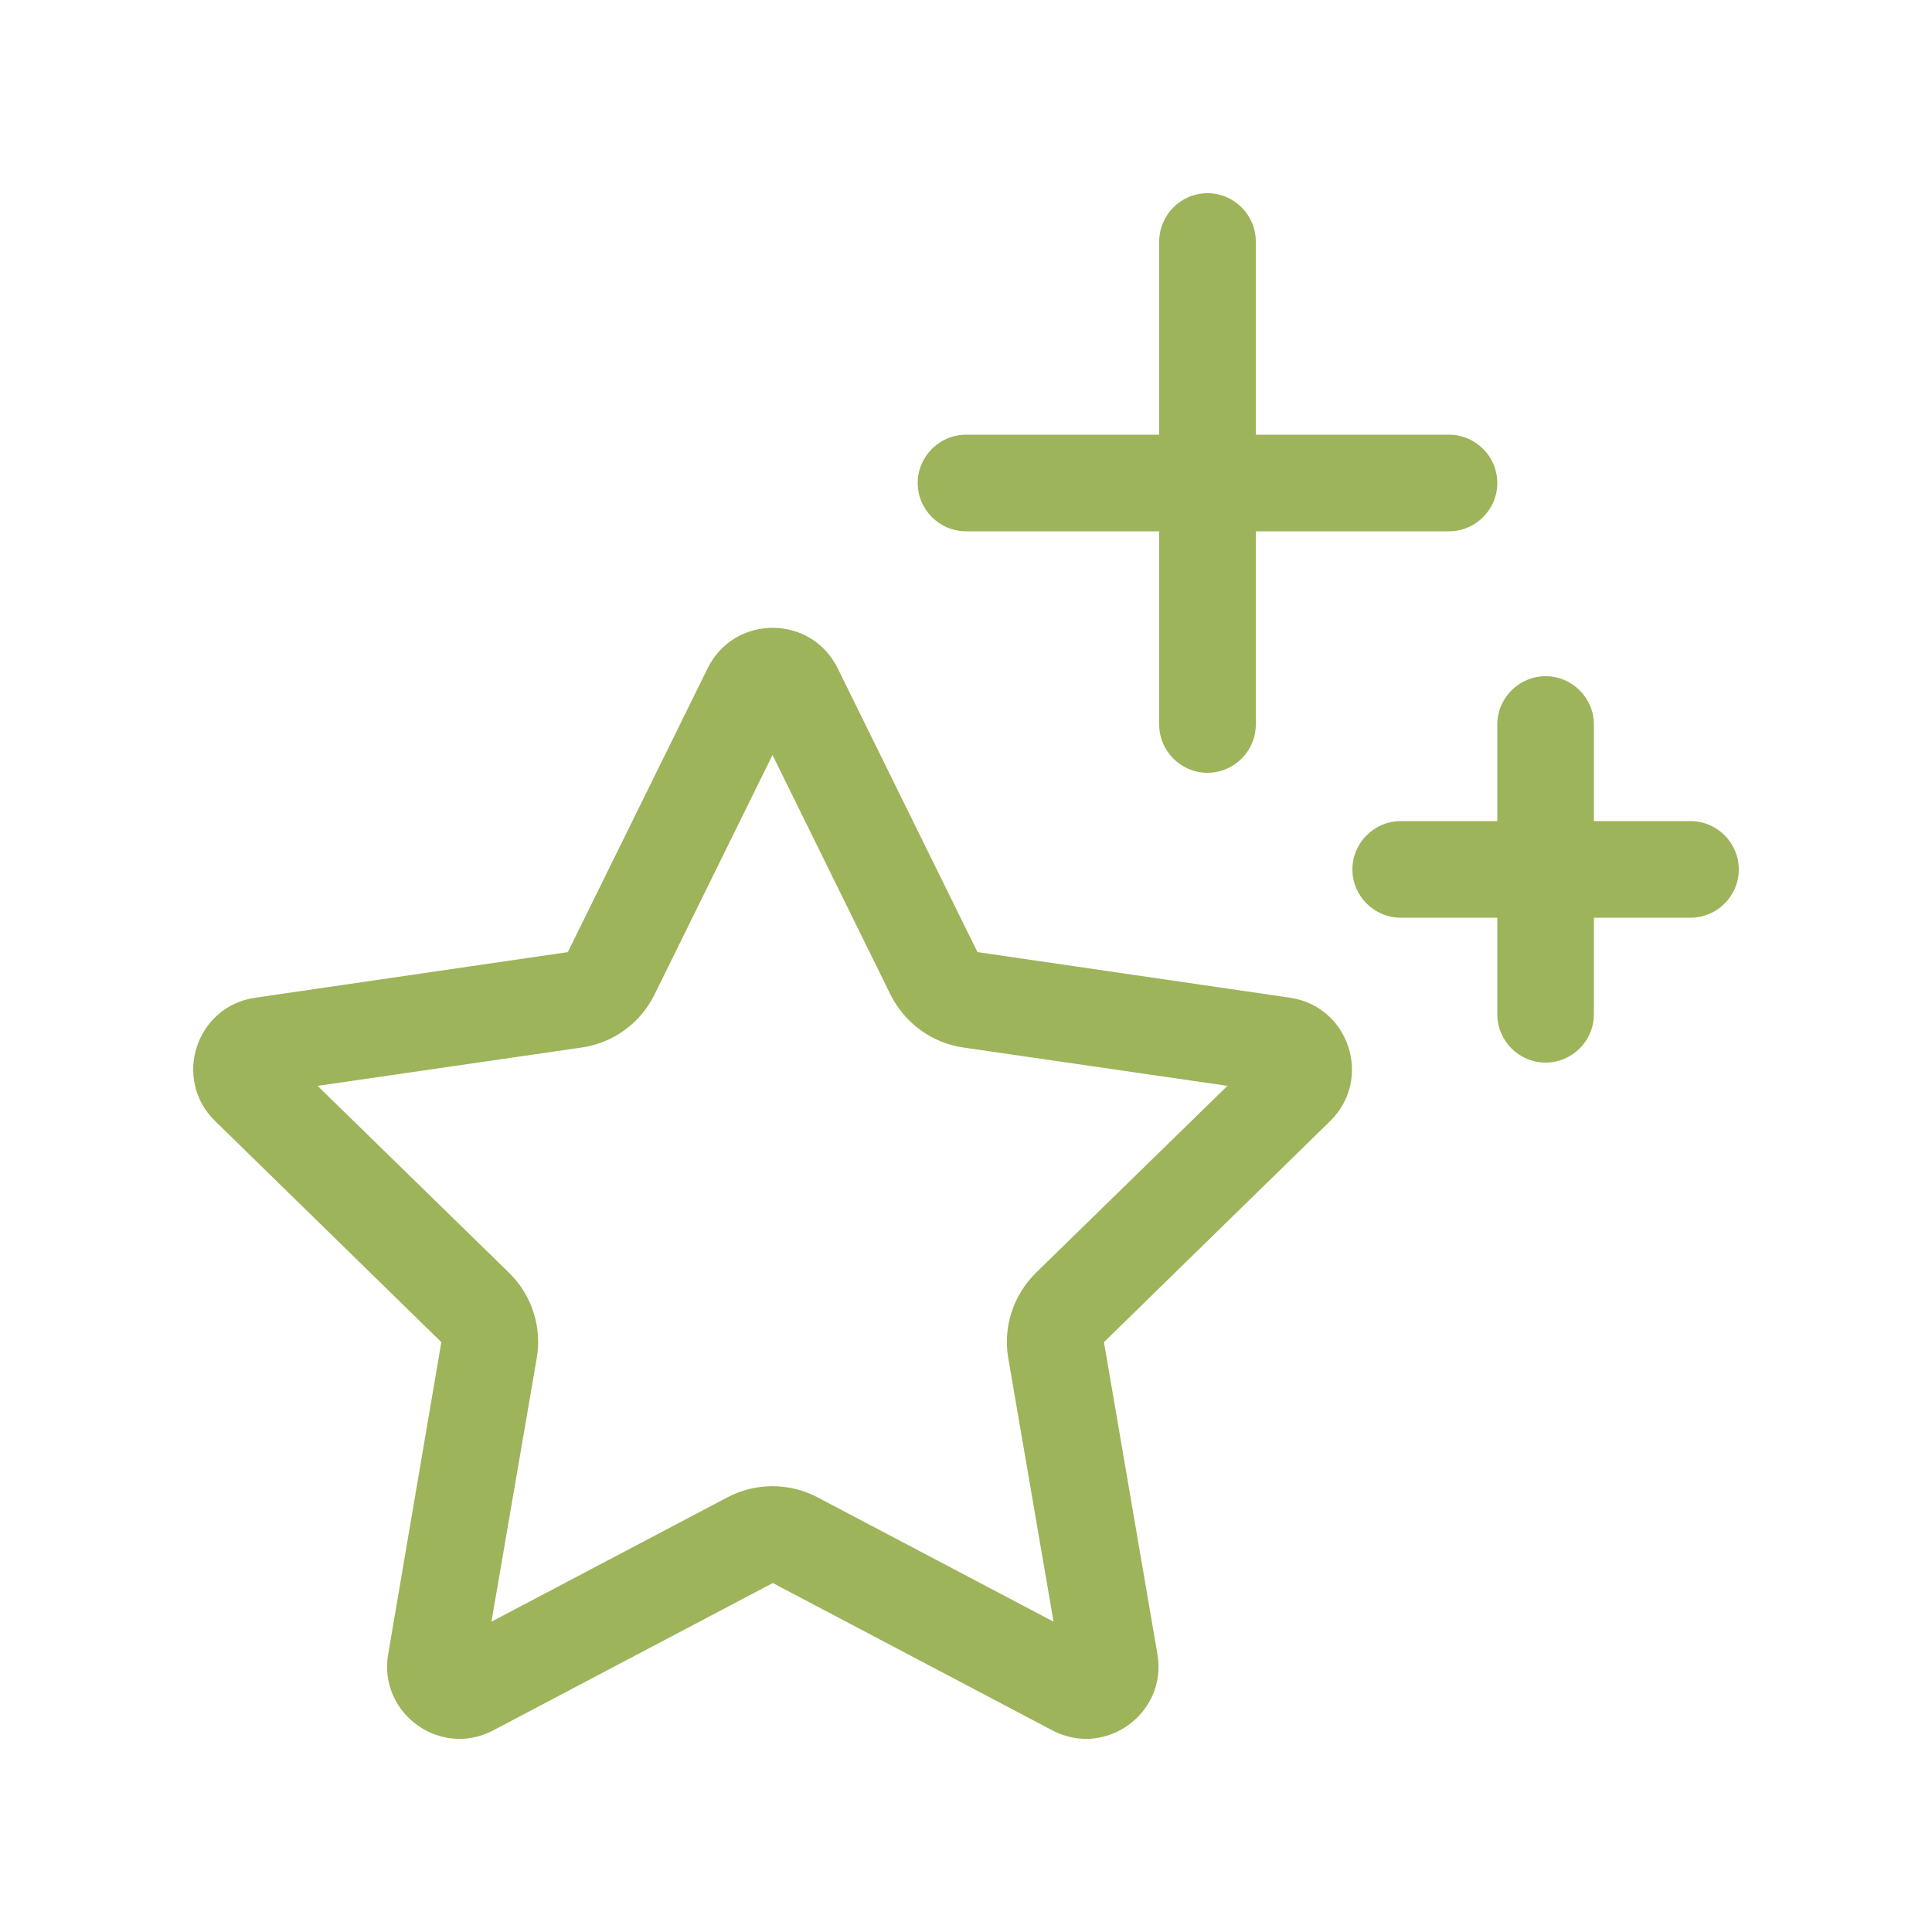 <svg xmlns="http://www.w3.org/2000/svg" viewBox="0 0 640 640"><path fill="#9db45a" d="M416 80L416 144L480 144C488.8 144 496 151.2 496 160C496 168.8 488.8 176 480 176L416 176L416 240C416 248.8 408.8 256 400 256C391.2 256 384 248.8 384 240L384 176L320 176C311.2 176 304 168.8 304 160C304 151.2 311.2 144 320 144L384 144L384 80C384 71.2 391.2 64 400 64C408.8 64 416 71.2 416 80zM216.8 329.5C212.1 339 203.1 345.5 192.7 347L105.2 359.7L168.6 421.6C176.1 428.9 179.6 439.5 177.8 449.9L162.8 537.2L241 496C250.3 491.1 261.5 491.1 270.8 496L349 537.2L334 449.9C332.2 439.5 335.7 429 343.2 421.6L406.6 359.7L319.1 347C308.7 345.5 299.7 338.9 295 329.5L255.9 250.1L216.8 329.5zM234.4 221.4C243.2 203.5 268.7 203.5 277.5 221.4L323.8 315.4L427.3 330.5C447 333.4 454.8 357.5 440.6 371.4L365.7 444.6L383.4 547.9C386.8 567.5 366.2 582.5 348.6 573.2L256 524.4L163.4 573.2C145.8 582.5 125.2 567.5 128.6 547.9L146.2 444.6L71.3 371.4C57 357.5 64.9 333.3 84.6 330.5L188.1 315.4L234.4 221.4zM512 224C520.8 224 528 231.2 528 240L528 272L560 272C568.8 272 576 279.2 576 288C576 296.8 568.8 304 560 304L528 304L528 336C528 344.8 520.8 352 512 352C503.2 352 496 344.8 496 336L496 304L464 304C455.2 304 448 296.8 448 288C448 279.2 455.2 272 464 272L496 272L496 240C496 231.2 503.2 224 512 224z"></path></svg>